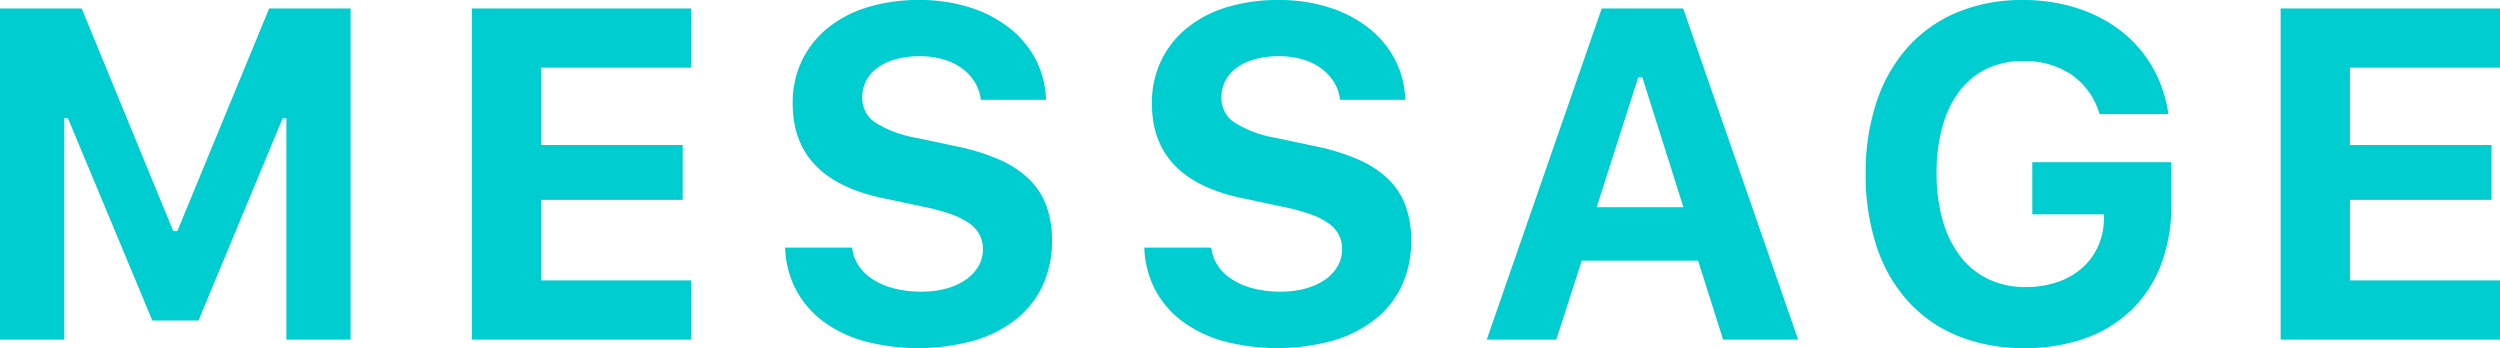 <svg xmlns="http://www.w3.org/2000/svg" width="167.545" height="23.329" viewBox="0 0 167.545 23.329">
  <defs>
    <style>
      .cls-1 {
        fill: #00cdd0;
      }
    </style>
  </defs>
  <g id="レイヤー_2" data-name="レイヤー 2">
    <g id="obj">
      <g>
        <path class="cls-1" d="M2.691,26.4V4.21H8.166l6.135,14.916h.277L20.729,4.21h5.459V26.4H21.883V11.561h-.246L15.993,25.124h-3.091L7.243,11.561H6.997V26.4Z" transform="translate(-2.691 -3.641)"/>
        <path class="cls-1" d="M49.013,26.4H34.312V4.21H49.013V8.178H38.956v5.182h9.489v3.675H38.956v5.398H49.013Z" transform="translate(-2.691 -3.641)"/>
        <path class="cls-1" d="M59.798,20.234a2.693,2.693,0,0,0,.446,1.223,3.266,3.266,0,0,0,.977.93,4.895,4.895,0,0,0,1.422.592,7.297,7.297,0,0,0,1.799.208A6.253,6.253,0,0,0,66.103,22.979a4.246,4.246,0,0,0,1.299-.584,2.838,2.838,0,0,0,.854-.899,2.234,2.234,0,0,0,.308-1.154,2.102,2.102,0,0,0-.215-.953,2.162,2.162,0,0,0-.677-.769A4.852,4.852,0,0,0,66.48,18.012a12.749,12.749,0,0,0-1.746-.484l-2.891-.615q-6.028-1.26-6.028-6.336a6.533,6.533,0,0,1,.607-2.845A6.366,6.366,0,0,1,58.137,5.54,7.83,7.83,0,0,1,60.813,4.133a11.643,11.643,0,0,1,3.491-.492,11.011,11.011,0,0,1,3.368.492A8.386,8.386,0,0,1,70.332,5.509,6.541,6.541,0,0,1,72.101,7.624a6.156,6.156,0,0,1,.692,2.707H68.425a2.841,2.841,0,0,0-.416-1.2,3.306,3.306,0,0,0-.869-.923,4.004,4.004,0,0,0-1.246-.592A5.588,5.588,0,0,0,64.335,7.409a6.052,6.052,0,0,0-1.584.192,3.801,3.801,0,0,0-1.215.554,2.555,2.555,0,0,0-.784.877,2.379,2.379,0,0,0-.276,1.146,1.968,1.968,0,0,0,.853,1.661,7.538,7.538,0,0,0,2.807,1.046l2.676.569a14.081,14.081,0,0,1,2.883.9,6.724,6.724,0,0,1,1.984,1.314,4.787,4.787,0,0,1,1.146,1.784,6.723,6.723,0,0,1,.369,2.307,7.063,7.063,0,0,1-.623,3.014,6.227,6.227,0,0,1-1.792,2.268,8.35,8.35,0,0,1-2.829,1.43,14.198,14.198,0,0,1-7.351.031,8.389,8.389,0,0,1-2.768-1.346,6.351,6.351,0,0,1-1.807-2.122,6.493,6.493,0,0,1-.714-2.799Z" transform="translate(-2.691 -3.641)"/>
        <path class="cls-1" d="M83.871,20.234a2.693,2.693,0,0,0,.446,1.223,3.266,3.266,0,0,0,.977.93,4.895,4.895,0,0,0,1.422.592,7.297,7.297,0,0,0,1.799.208,6.253,6.253,0,0,0,1.661-.208,4.246,4.246,0,0,0,1.299-.584,2.838,2.838,0,0,0,.854-.899,2.234,2.234,0,0,0,.308-1.154,2.102,2.102,0,0,0-.215-.953,2.162,2.162,0,0,0-.677-.769,4.852,4.852,0,0,0-1.191-.607,12.749,12.749,0,0,0-1.746-.484l-2.891-.615q-6.028-1.26-6.028-6.336a6.533,6.533,0,0,1,.607-2.845A6.366,6.366,0,0,1,82.21,5.54a7.83,7.83,0,0,1,2.676-1.407,11.643,11.643,0,0,1,3.491-.492,11.011,11.011,0,0,1,3.368.492,8.386,8.386,0,0,1,2.661,1.376A6.541,6.541,0,0,1,96.174,7.624a6.156,6.156,0,0,1,.692,2.707H92.499A2.841,2.841,0,0,0,92.083,9.131a3.307,3.307,0,0,0-.869-.923,4.004,4.004,0,0,0-1.246-.592,5.588,5.588,0,0,0-1.561-.208,6.052,6.052,0,0,0-1.584.192,3.8,3.8,0,0,0-1.215.554,2.554,2.554,0,0,0-.784.877,2.38,2.38,0,0,0-.276,1.146,1.968,1.968,0,0,0,.853,1.661A7.538,7.538,0,0,0,88.208,12.883l2.676.569a14.081,14.081,0,0,1,2.883.9A6.724,6.724,0,0,1,95.751,15.666a4.787,4.787,0,0,1,1.145,1.784,6.723,6.723,0,0,1,.369,2.307,7.063,7.063,0,0,1-.623,3.014,6.227,6.227,0,0,1-1.792,2.268,8.35,8.35,0,0,1-2.829,1.43,14.198,14.198,0,0,1-7.351.031,8.389,8.389,0,0,1-2.768-1.346,6.351,6.351,0,0,1-1.807-2.122,6.493,6.493,0,0,1-.714-2.799Z" transform="translate(-2.691 -3.641)"/>
        <path class="cls-1" d="M116.494,21.11h-7.797l-1.707,5.29h-4.659L110.035,4.21h5.459l7.704,22.19h-5.028Zm-6.797-3.583h5.813l-2.752-8.704H112.48Z" transform="translate(-2.691 -3.641)"/>
        <path class="cls-1" d="M147.525,21.356a8.347,8.347,0,0,1-1.961,3.03,8.635,8.635,0,0,1-3.099,1.915,11.845,11.845,0,0,1-4.098.668,11.621,11.621,0,0,1-4.444-.807,9.174,9.174,0,0,1-3.345-2.314,10.281,10.281,0,0,1-2.114-3.675,15.121,15.121,0,0,1-.738-4.89,14.897,14.897,0,0,1,.738-4.836,10.35,10.35,0,0,1,2.106-3.667,9.223,9.223,0,0,1,3.314-2.322,11.222,11.222,0,0,1,4.375-.815,11.71,11.71,0,0,1,3.645.546,9.517,9.517,0,0,1,2.953,1.545A8.29,8.29,0,0,1,146.948,8.147a8.685,8.685,0,0,1,1.062,3.137H143.396a4.827,4.827,0,0,0-1.853-2.622,5.588,5.588,0,0,0-3.283-.93,5.522,5.522,0,0,0-2.414.515,5,5,0,0,0-1.822,1.484,6.988,6.988,0,0,0-1.146,2.361,11.37,11.37,0,0,0-.4,3.145,11.354,11.354,0,0,0,.415,3.199,7.095,7.095,0,0,0,1.192,2.407,5.172,5.172,0,0,0,1.884,1.515,5.725,5.725,0,0,0,2.476.523,6.468,6.468,0,0,0,2.091-.323,4.909,4.909,0,0,0,1.638-.907,4.273,4.273,0,0,0,1.084-1.415,4.501,4.501,0,0,0,.431-1.83l.015-.4h-4.813V14.513h9.319v2.83A11.136,11.136,0,0,1,147.525,21.356Z" transform="translate(-2.691 -3.641)"/>
        <path class="cls-1" d="M170.236,26.4H155.535V4.21h14.701V8.178H160.179v5.182H169.667v3.675h-9.488v5.398h10.058Z" transform="translate(-2.691 -3.641)"/>
      </g>
    </g>
  </g>
</svg>
